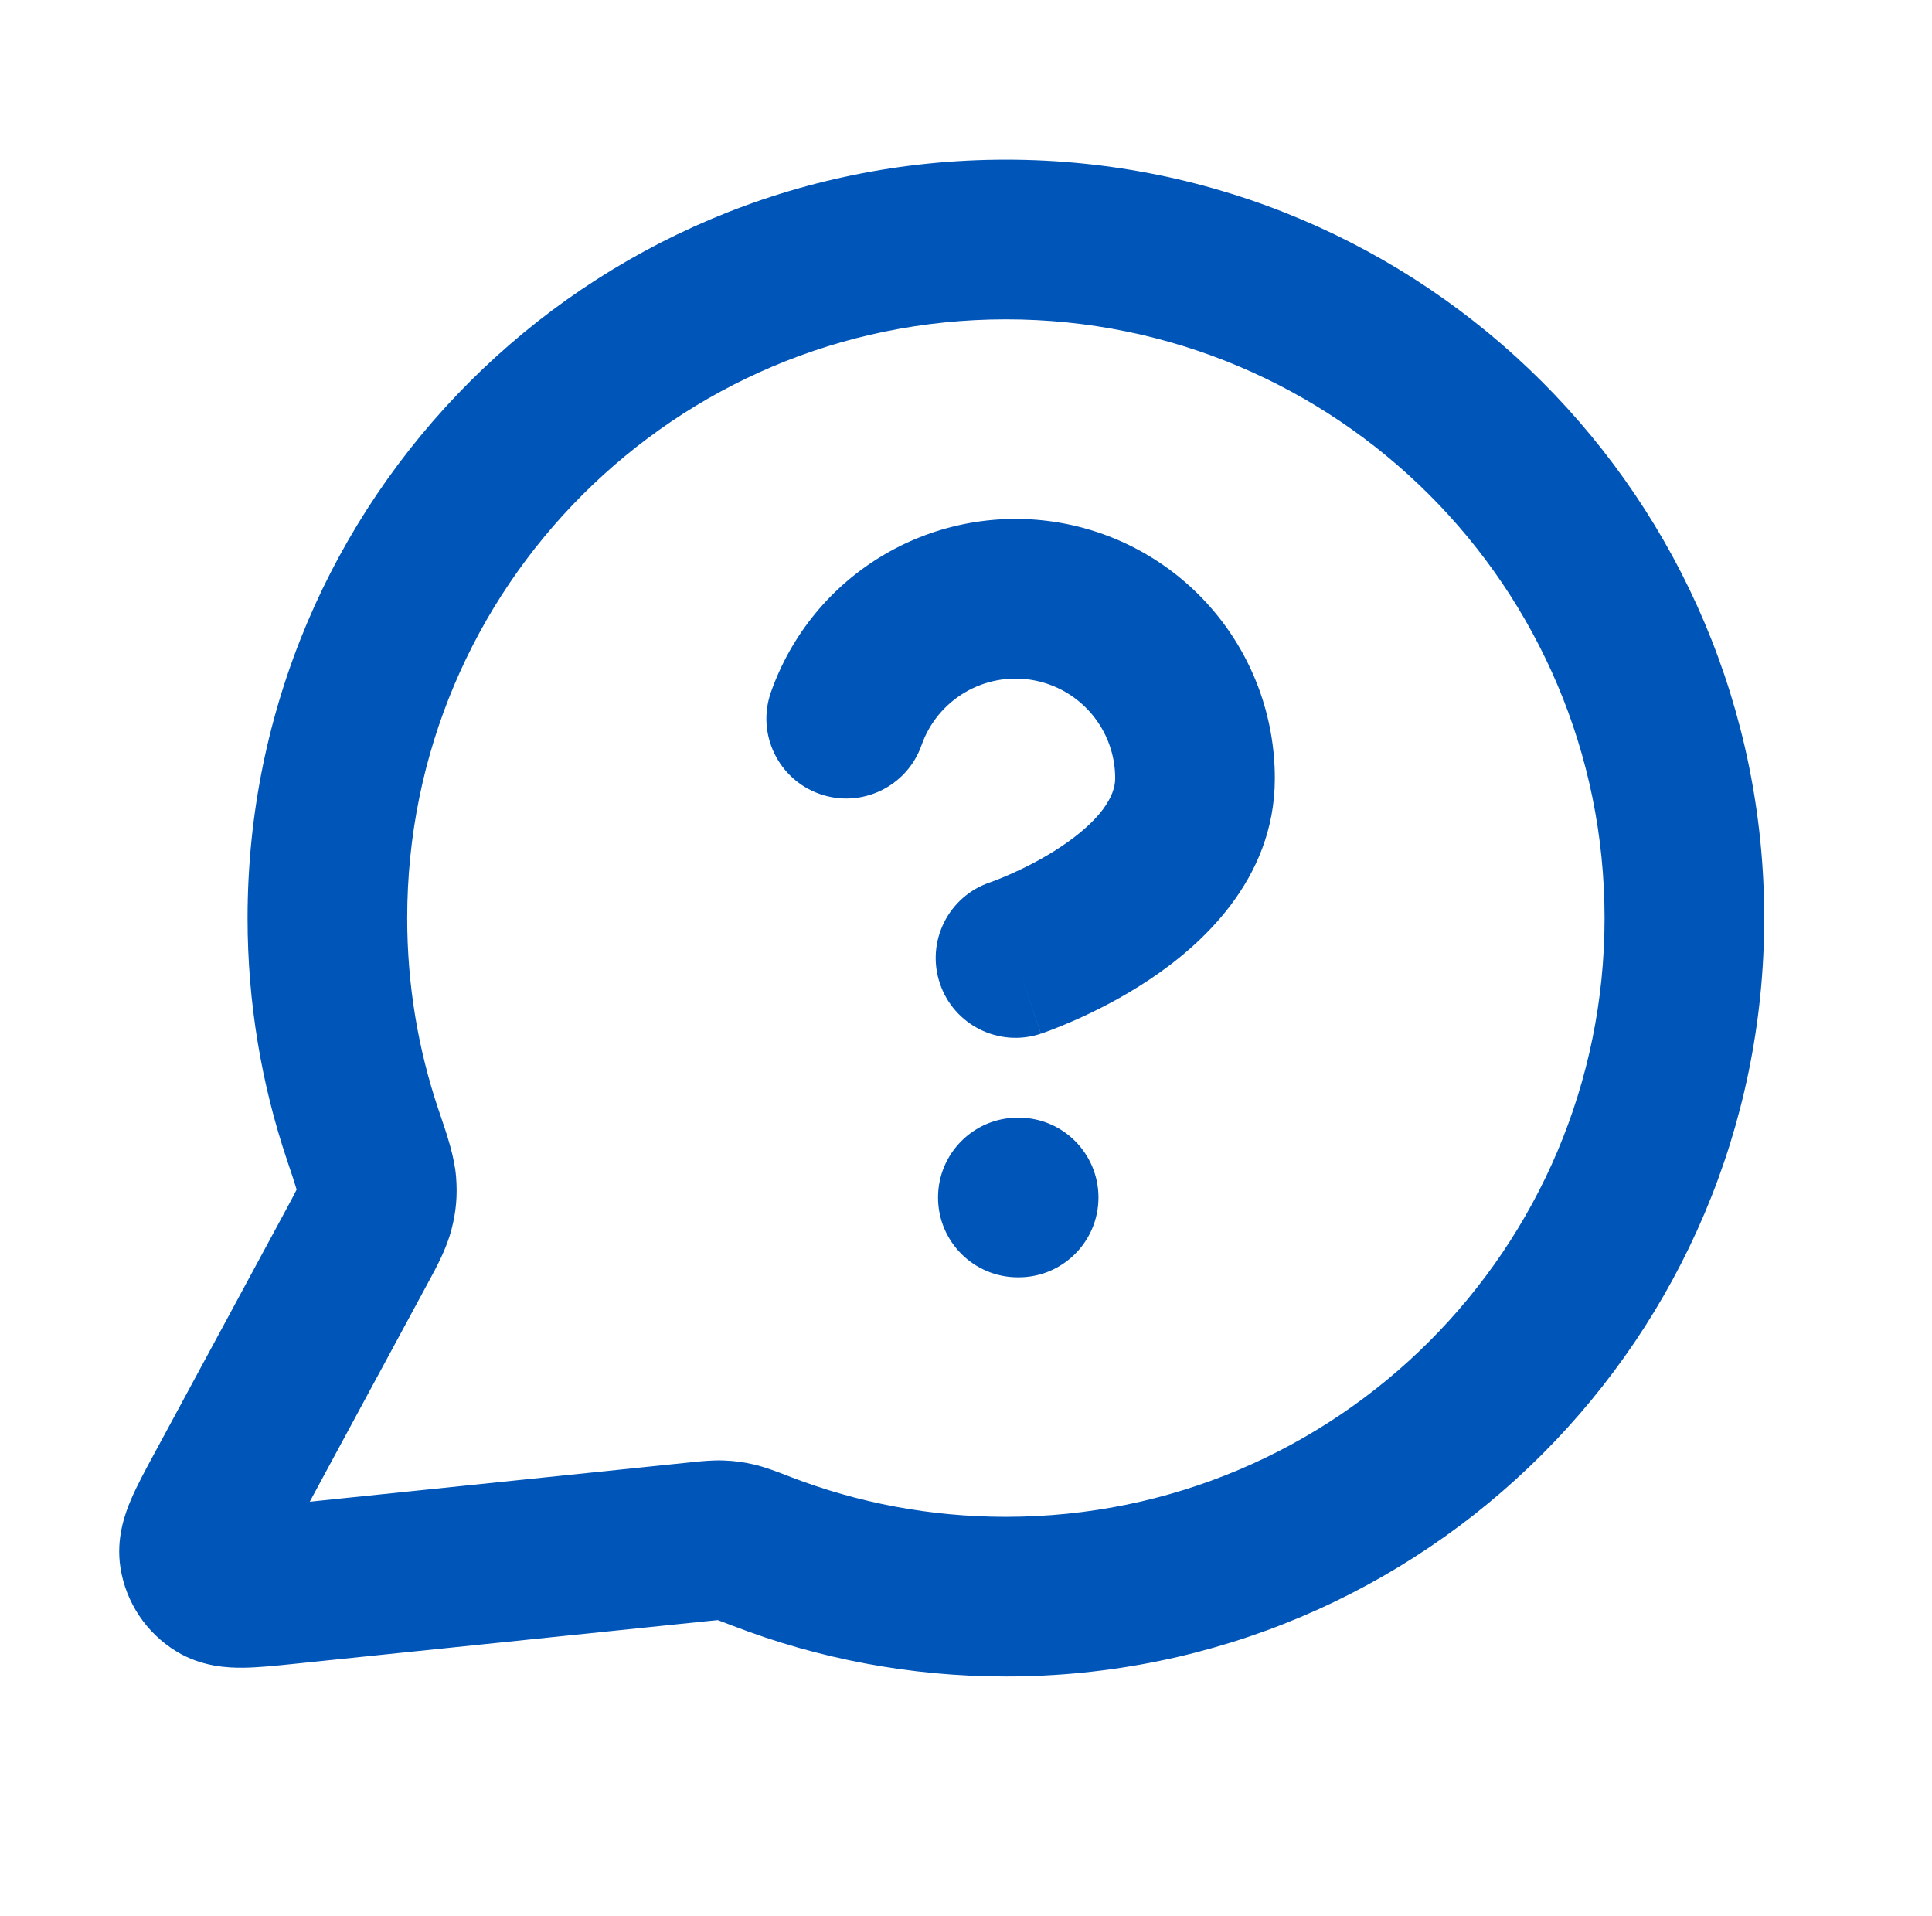<svg width="119" height="118" viewBox="0 0 119 118" fill="none" xmlns="http://www.w3.org/2000/svg">
<path fill-rule="evenodd" clip-rule="evenodd" d="M15.248 56.542C15.248 30.745 36.16 9.833 61.956 9.833C87.753 9.833 108.665 30.745 108.665 56.542C108.665 82.338 87.753 103.25 61.956 103.25C56.048 103.25 50.386 102.151 45.169 100.141C44.722 99.969 44.463 99.869 44.272 99.801C44.249 99.792 44.228 99.785 44.211 99.779C44.205 99.779 44.198 99.78 44.191 99.781C44.036 99.793 43.824 99.814 43.418 99.856L18.239 102.459C18.184 102.464 18.128 102.47 18.073 102.476C17.02 102.585 15.921 102.699 15.002 102.71C14.089 102.72 12.443 102.669 10.864 101.706C9.014 100.577 7.754 98.692 7.419 96.551C7.133 94.725 7.714 93.184 8.073 92.344C8.435 91.499 8.96 90.528 9.463 89.597L17.585 74.564C17.936 73.913 18.124 73.563 18.25 73.303C18.257 73.289 18.263 73.276 18.269 73.264C18.259 73.23 18.248 73.19 18.234 73.143C18.128 72.783 17.964 72.294 17.686 71.469C16.104 66.775 15.248 61.753 15.248 56.542ZM61.956 19.667C41.591 19.667 25.081 36.176 25.081 56.542C25.081 60.672 25.759 64.633 27.004 68.328C27.043 68.445 27.084 68.565 27.126 68.687C27.525 69.86 27.993 71.238 28.092 72.484C28.182 73.62 28.1 74.581 27.819 75.685C27.512 76.893 26.887 78.042 26.38 78.973C26.331 79.063 26.283 79.152 26.236 79.238L19.079 92.486L42.407 90.075C42.459 90.069 42.514 90.064 42.569 90.058C43.154 89.996 43.88 89.92 44.591 89.948C45.242 89.972 45.79 90.045 46.424 90.192C47.12 90.352 47.875 90.644 48.512 90.891C48.578 90.916 48.642 90.941 48.704 90.965C52.811 92.547 57.276 93.417 61.956 93.417C82.322 93.417 98.832 76.907 98.832 56.542C98.832 36.176 82.322 19.667 61.956 19.667ZM63.589 41.88C62.16 41.635 60.691 41.904 59.441 42.638C58.192 43.372 57.242 44.525 56.761 45.893C55.86 48.454 53.053 49.8 50.492 48.899C47.93 47.998 46.584 45.191 47.485 42.629C48.737 39.072 51.207 36.071 54.459 34.16C57.711 32.249 61.534 31.551 65.251 32.188C68.968 32.826 72.34 34.759 74.769 37.644C77.198 40.529 78.527 44.18 78.522 47.95C78.52 54.242 73.865 58.288 70.805 60.327C69.126 61.447 67.481 62.266 66.275 62.802C65.665 63.073 65.15 63.279 64.776 63.422C64.589 63.493 64.436 63.549 64.322 63.589L64.182 63.638L64.136 63.654L64.119 63.66L64.112 63.662C64.11 63.663 64.106 63.664 62.551 59L64.106 63.664C61.53 64.523 58.745 63.131 57.887 60.555C57.028 57.98 58.419 55.196 60.994 54.337L60.987 54.339L61.028 54.324C61.077 54.307 61.161 54.276 61.276 54.233C61.506 54.145 61.855 54.006 62.281 53.816C63.148 53.431 64.267 52.868 65.351 52.145C67.817 50.501 68.689 49.02 68.689 47.946L68.689 47.938C68.691 46.489 68.18 45.086 67.246 43.977C66.313 42.868 65.017 42.125 63.589 41.88ZM57.777 73.75C57.777 71.035 59.978 68.833 62.694 68.833H62.743C65.458 68.833 67.659 71.035 67.659 73.75C67.659 76.465 65.458 78.667 62.743 78.667H62.694C59.978 78.667 57.777 76.465 57.777 73.75Z" fill="#0055B8"/>
</svg>
